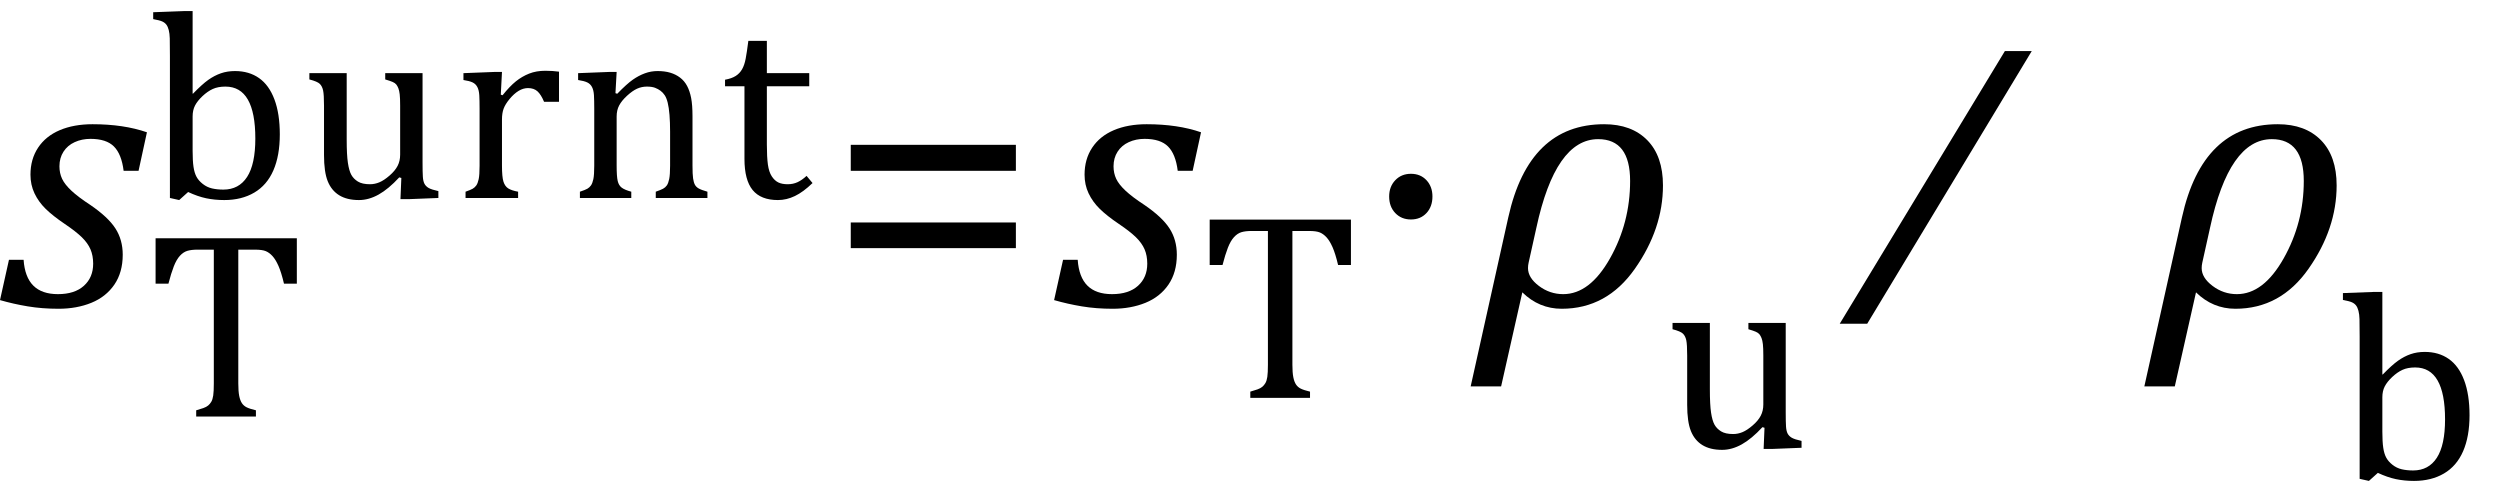 <?xml version="1.0" encoding="UTF-8" standalone="no"?><svg xmlns="http://www.w3.org/2000/svg" xmlns:xlink="http://www.w3.org/1999/xlink" stroke-dasharray="none" shape-rendering="auto" font-family="'Dialog'" width="130.813" text-rendering="auto" fill-opacity="1" contentScriptType="text/ecmascript" color-interpolation="auto" color-rendering="auto" preserveAspectRatio="xMidYMid meet" font-size="12" fill="black" stroke="black" image-rendering="auto" stroke-miterlimit="10" zoomAndPan="magnify" version="1.0" stroke-linecap="square" stroke-linejoin="miter" contentStyleType="text/css" font-style="normal" height="26" stroke-width="1" stroke-dashoffset="0" font-weight="normal" stroke-opacity="1" y="-10"><!--Converted from MathML using JEuclid--><defs id="genericDefs"/><g><g text-rendering="optimizeLegibility" transform="translate(0.016,16)" color-rendering="optimizeQuality" color-interpolation="linearRGB" image-rendering="optimizeQuality"><path d="M6.453 -7.062 Q6.344 -7.938 5.945 -8.336 Q5.547 -8.734 4.719 -8.734 Q4.266 -8.734 3.891 -8.562 Q3.516 -8.391 3.305 -8.062 Q3.094 -7.734 3.094 -7.297 Q3.094 -6.938 3.234 -6.641 Q3.375 -6.344 3.727 -6.016 Q4.078 -5.688 4.703 -5.281 Q5.641 -4.641 6.023 -4.047 Q6.406 -3.453 6.406 -2.672 Q6.406 -1.75 5.969 -1.109 Q5.531 -0.469 4.766 -0.156 Q4 0.156 3.047 0.156 Q2.188 0.156 1.438 0.031 Q0.688 -0.094 -0.016 -0.297 L0.453 -2.406 L1.219 -2.406 Q1.281 -1.5 1.727 -1.055 Q2.172 -0.609 3.016 -0.609 Q3.891 -0.609 4.375 -1.047 Q4.859 -1.484 4.859 -2.203 Q4.859 -2.625 4.719 -2.953 Q4.578 -3.281 4.266 -3.586 Q3.953 -3.891 3.375 -4.281 Q2.75 -4.703 2.375 -5.07 Q2 -5.438 1.789 -5.883 Q1.578 -6.328 1.578 -6.859 Q1.578 -7.672 1.977 -8.273 Q2.375 -8.875 3.109 -9.188 Q3.844 -9.5 4.828 -9.5 Q6.453 -9.5 7.672 -9.078 L7.234 -7.062 L6.453 -7.062 Z" stroke="none"/></g><g text-rendering="optimizeLegibility" transform="translate(7.688,21.797)" color-rendering="optimizeQuality" color-interpolation="linearRGB" image-rendering="optimizeQuality"><path d="M0.453 -9.328 L7.844 -9.328 L7.844 -6.953 L7.172 -6.953 Q7.031 -7.547 6.883 -7.883 Q6.734 -8.219 6.57 -8.398 Q6.406 -8.578 6.219 -8.656 Q6.031 -8.734 5.656 -8.734 L4.781 -8.734 L4.781 -1.734 Q4.781 -1.328 4.828 -1.086 Q4.875 -0.844 4.969 -0.703 Q5.062 -0.562 5.219 -0.484 Q5.375 -0.406 5.703 -0.328 L5.703 0 L2.578 0 L2.578 -0.328 Q2.797 -0.391 2.953 -0.445 Q3.109 -0.5 3.203 -0.578 Q3.297 -0.656 3.367 -0.773 Q3.438 -0.891 3.469 -1.102 Q3.5 -1.312 3.5 -1.734 L3.5 -8.734 L2.641 -8.734 Q2.328 -8.734 2.117 -8.672 Q1.906 -8.609 1.727 -8.414 Q1.547 -8.219 1.406 -7.859 Q1.266 -7.5 1.125 -6.953 L0.453 -6.953 L0.453 -9.328 Z" stroke="none"/></g><g text-rendering="optimizeLegibility" transform="translate(7.688,10.359)" color-rendering="optimizeQuality" color-interpolation="linearRGB" image-rendering="optimizeQuality"><path d="M2.391 -5.469 L2.406 -5.453 Q2.891 -5.953 3.211 -6.18 Q3.531 -6.406 3.867 -6.523 Q4.203 -6.641 4.609 -6.641 Q5.344 -6.641 5.867 -6.273 Q6.391 -5.906 6.672 -5.156 Q6.953 -4.406 6.953 -3.328 Q6.953 -2.219 6.617 -1.445 Q6.281 -0.672 5.617 -0.281 Q4.953 0.109 4.047 0.109 Q3.547 0.109 3.102 0.016 Q2.656 -0.078 2.156 -0.312 L1.688 0.109 L1.203 0 L1.203 -7.438 Q1.203 -8.094 1.195 -8.352 Q1.188 -8.609 1.141 -8.789 Q1.094 -8.969 1.016 -9.07 Q0.938 -9.172 0.805 -9.234 Q0.672 -9.297 0.328 -9.359 L0.328 -9.719 L1.984 -9.781 L2.391 -9.781 L2.391 -5.469 ZM2.391 -2.469 Q2.391 -1.938 2.438 -1.625 Q2.484 -1.312 2.594 -1.109 Q2.703 -0.906 2.922 -0.734 Q3.141 -0.562 3.406 -0.5 Q3.672 -0.438 4 -0.438 Q4.812 -0.438 5.242 -1.102 Q5.672 -1.766 5.672 -3.109 Q5.672 -4.469 5.281 -5.148 Q4.891 -5.828 4.109 -5.828 Q3.719 -5.828 3.445 -5.703 Q3.172 -5.578 2.906 -5.328 Q2.641 -5.078 2.516 -4.836 Q2.391 -4.594 2.391 -4.266 L2.391 -2.469 ZM8.5 -6.531 L10.453 -6.531 L10.453 -3.062 Q10.453 -2.25 10.516 -1.836 Q10.578 -1.422 10.695 -1.211 Q10.812 -1 11.039 -0.859 Q11.266 -0.719 11.672 -0.719 Q11.922 -0.719 12.164 -0.82 Q12.406 -0.922 12.695 -1.172 Q12.984 -1.422 13.117 -1.68 Q13.25 -1.938 13.25 -2.266 L13.25 -4.828 Q13.25 -5.219 13.227 -5.422 Q13.203 -5.625 13.156 -5.742 Q13.109 -5.859 13.047 -5.938 Q12.984 -6.016 12.859 -6.07 Q12.734 -6.125 12.469 -6.203 L12.469 -6.531 L14.422 -6.531 L14.422 -1.859 Q14.422 -1.344 14.438 -1.109 Q14.453 -0.875 14.523 -0.742 Q14.594 -0.609 14.742 -0.523 Q14.891 -0.438 15.25 -0.359 L15.25 0 L13.688 0.062 L13.266 0.062 L13.312 -1.047 L13.203 -1.078 Q12.641 -0.469 12.125 -0.18 Q11.609 0.109 11.094 0.109 Q10.469 0.109 10.062 -0.141 Q9.656 -0.391 9.461 -0.875 Q9.266 -1.359 9.266 -2.25 L9.266 -4.828 Q9.266 -5.406 9.219 -5.625 Q9.172 -5.844 9.047 -5.969 Q8.922 -6.094 8.5 -6.203 L8.5 -6.531 ZM18.516 -5.406 L18.609 -5.375 Q18.984 -5.844 19.305 -6.102 Q19.625 -6.359 20 -6.508 Q20.375 -6.656 20.844 -6.656 Q21.234 -6.656 21.562 -6.609 L21.562 -5.031 L20.781 -5.031 Q20.625 -5.406 20.438 -5.578 Q20.25 -5.75 19.938 -5.75 Q19.688 -5.75 19.445 -5.602 Q19.203 -5.453 18.977 -5.18 Q18.75 -4.906 18.664 -4.672 Q18.578 -4.438 18.578 -4.109 L18.578 -1.703 Q18.578 -1.094 18.656 -0.852 Q18.734 -0.609 18.906 -0.5 Q19.078 -0.391 19.422 -0.328 L19.422 0 L16.672 0 L16.672 -0.328 Q16.938 -0.422 17.047 -0.484 Q17.156 -0.547 17.234 -0.656 Q17.312 -0.766 17.359 -0.984 Q17.406 -1.203 17.406 -1.688 L17.406 -4.672 Q17.406 -5.109 17.391 -5.375 Q17.375 -5.641 17.289 -5.805 Q17.203 -5.969 17.039 -6.047 Q16.875 -6.125 16.562 -6.172 L16.562 -6.531 L18.172 -6.594 L18.578 -6.594 L18.516 -5.406 ZM29.328 0 L26.625 0 L26.625 -0.328 Q26.891 -0.422 27.008 -0.484 Q27.125 -0.547 27.203 -0.656 Q27.281 -0.766 27.328 -0.992 Q27.375 -1.219 27.375 -1.688 L27.375 -3.469 Q27.375 -3.953 27.344 -4.344 Q27.312 -4.734 27.25 -4.984 Q27.188 -5.234 27.094 -5.375 Q27 -5.516 26.875 -5.609 Q26.75 -5.703 26.586 -5.766 Q26.422 -5.828 26.156 -5.828 Q25.891 -5.828 25.648 -5.719 Q25.406 -5.609 25.125 -5.352 Q24.844 -5.094 24.711 -4.844 Q24.578 -4.594 24.578 -4.266 L24.578 -1.703 Q24.578 -1.125 24.633 -0.891 Q24.688 -0.656 24.844 -0.539 Q25 -0.422 25.344 -0.328 L25.344 0 L22.656 0 L22.656 -0.328 Q22.938 -0.422 23.047 -0.484 Q23.156 -0.547 23.234 -0.656 Q23.312 -0.766 23.359 -0.984 Q23.406 -1.203 23.406 -1.688 L23.406 -4.672 Q23.406 -5.109 23.391 -5.375 Q23.375 -5.641 23.289 -5.805 Q23.203 -5.969 23.039 -6.047 Q22.875 -6.125 22.562 -6.172 L22.562 -6.531 L24.172 -6.594 L24.578 -6.594 L24.516 -5.484 L24.609 -5.453 Q25.109 -5.969 25.422 -6.188 Q25.734 -6.406 26.055 -6.523 Q26.375 -6.641 26.719 -6.641 Q27.094 -6.641 27.383 -6.555 Q27.672 -6.469 27.898 -6.297 Q28.125 -6.125 28.266 -5.859 Q28.406 -5.594 28.477 -5.227 Q28.547 -4.859 28.547 -4.281 L28.547 -1.703 Q28.547 -1.234 28.578 -1.023 Q28.609 -0.812 28.672 -0.695 Q28.734 -0.578 28.867 -0.5 Q29 -0.422 29.328 -0.328 L29.328 0 ZM30.25 -6.188 Q30.594 -6.25 30.805 -6.383 Q31.016 -6.516 31.141 -6.734 Q31.266 -6.953 31.328 -7.281 Q31.391 -7.609 31.469 -8.219 L32.438 -8.219 L32.438 -6.531 L34.656 -6.531 L34.656 -5.844 L32.438 -5.844 L32.438 -2.797 Q32.438 -2.141 32.492 -1.75 Q32.547 -1.359 32.695 -1.133 Q32.844 -0.906 33.039 -0.812 Q33.234 -0.719 33.531 -0.719 Q33.812 -0.719 34.047 -0.828 Q34.281 -0.938 34.516 -1.156 L34.828 -0.781 Q34.344 -0.312 33.906 -0.102 Q33.469 0.109 33.016 0.109 Q32.125 0.109 31.695 -0.414 Q31.266 -0.938 31.266 -2.047 L31.266 -5.844 L30.25 -5.844 L30.25 -6.188 Z" stroke="none"/></g><g text-rendering="optimizeLegibility" transform="translate(43.297,16)" color-rendering="optimizeQuality" color-interpolation="linearRGB" image-rendering="optimizeQuality"><path d="M1.219 -7.062 L1.219 -8.422 L9.859 -8.422 L9.859 -7.062 L1.219 -7.062 ZM1.219 -3.016 L1.219 -4.359 L9.859 -4.359 L9.859 -3.016 L1.219 -3.016 Z" stroke="none"/></g><g text-rendering="optimizeLegibility" transform="translate(55.172,16)" color-rendering="optimizeQuality" color-interpolation="linearRGB" image-rendering="optimizeQuality"><path d="M6.453 -7.062 Q6.344 -7.938 5.945 -8.336 Q5.547 -8.734 4.719 -8.734 Q4.266 -8.734 3.891 -8.562 Q3.516 -8.391 3.305 -8.062 Q3.094 -7.734 3.094 -7.297 Q3.094 -6.938 3.234 -6.641 Q3.375 -6.344 3.727 -6.016 Q4.078 -5.688 4.703 -5.281 Q5.641 -4.641 6.023 -4.047 Q6.406 -3.453 6.406 -2.672 Q6.406 -1.75 5.969 -1.109 Q5.531 -0.469 4.766 -0.156 Q4 0.156 3.047 0.156 Q2.188 0.156 1.438 0.031 Q0.688 -0.094 -0.016 -0.297 L0.453 -2.406 L1.219 -2.406 Q1.281 -1.5 1.727 -1.055 Q2.172 -0.609 3.016 -0.609 Q3.891 -0.609 4.375 -1.047 Q4.859 -1.484 4.859 -2.203 Q4.859 -2.625 4.719 -2.953 Q4.578 -3.281 4.266 -3.586 Q3.953 -3.891 3.375 -4.281 Q2.75 -4.703 2.375 -5.07 Q2 -5.438 1.789 -5.883 Q1.578 -6.328 1.578 -6.859 Q1.578 -7.672 1.977 -8.273 Q2.375 -8.875 3.109 -9.188 Q3.844 -9.5 4.828 -9.5 Q6.453 -9.5 7.672 -9.078 L7.234 -7.062 L6.453 -7.062 Z" stroke="none"/></g><g text-rendering="optimizeLegibility" transform="translate(62.844,20.82)" color-rendering="optimizeQuality" color-interpolation="linearRGB" image-rendering="optimizeQuality"><path d="M0.453 -9.328 L7.844 -9.328 L7.844 -6.953 L7.172 -6.953 Q7.031 -7.547 6.883 -7.883 Q6.734 -8.219 6.57 -8.398 Q6.406 -8.578 6.219 -8.656 Q6.031 -8.734 5.656 -8.734 L4.781 -8.734 L4.781 -1.734 Q4.781 -1.328 4.828 -1.086 Q4.875 -0.844 4.969 -0.703 Q5.062 -0.562 5.219 -0.484 Q5.375 -0.406 5.703 -0.328 L5.703 0 L2.578 0 L2.578 -0.328 Q2.797 -0.391 2.953 -0.445 Q3.109 -0.5 3.203 -0.578 Q3.297 -0.656 3.367 -0.773 Q3.438 -0.891 3.469 -1.102 Q3.5 -1.312 3.5 -1.734 L3.5 -8.734 L2.641 -8.734 Q2.328 -8.734 2.117 -8.672 Q1.906 -8.609 1.727 -8.414 Q1.547 -8.219 1.406 -7.859 Q1.266 -7.5 1.125 -6.953 L0.453 -6.953 L0.453 -9.328 Z" stroke="none"/></g><g text-rendering="optimizeLegibility" transform="translate(71,16)" color-rendering="optimizeQuality" color-interpolation="linearRGB" image-rendering="optimizeQuality"><path d="M2.828 -6.906 Q3.328 -6.906 3.641 -6.57 Q3.953 -6.234 3.953 -5.719 Q3.953 -5.188 3.641 -4.852 Q3.328 -4.516 2.828 -4.516 Q2.328 -4.516 2.008 -4.852 Q1.688 -5.188 1.688 -5.719 Q1.688 -6.234 2.008 -6.57 Q2.328 -6.906 2.828 -6.906 Z" stroke="none"/></g><g text-rendering="optimizeLegibility" transform="translate(77.312,16)" color-rendering="optimizeQuality" color-interpolation="linearRGB" image-rendering="optimizeQuality"><path d="M2.344 -0.703 L1.234 4.219 L-0.359 4.219 L1.609 -4.625 Q2.688 -9.5 6.625 -9.5 Q8.062 -9.5 8.883 -8.664 Q9.703 -7.828 9.703 -6.297 Q9.703 -4.031 8.234 -1.938 Q6.766 0.156 4.406 0.156 Q3.219 0.156 2.344 -0.703 ZM3.078 -4.078 L2.672 -2.25 Q2.641 -2.109 2.641 -1.969 Q2.641 -1.469 3.211 -1.039 Q3.781 -0.609 4.484 -0.609 Q5.875 -0.609 6.93 -2.477 Q7.984 -4.344 7.984 -6.531 Q7.984 -8.719 6.312 -8.719 Q4.078 -8.719 3.078 -4.078 Z" stroke="none"/></g><g text-rendering="optimizeLegibility" transform="translate(87.016,23.43)" color-rendering="optimizeQuality" color-interpolation="linearRGB" image-rendering="optimizeQuality"><path d="M0.5 -6.531 L2.453 -6.531 L2.453 -3.062 Q2.453 -2.25 2.516 -1.836 Q2.578 -1.422 2.695 -1.211 Q2.812 -1 3.039 -0.859 Q3.266 -0.719 3.672 -0.719 Q3.922 -0.719 4.164 -0.82 Q4.406 -0.922 4.695 -1.172 Q4.984 -1.422 5.117 -1.68 Q5.25 -1.938 5.25 -2.266 L5.25 -4.828 Q5.25 -5.219 5.227 -5.422 Q5.203 -5.625 5.156 -5.742 Q5.109 -5.859 5.047 -5.938 Q4.984 -6.016 4.859 -6.07 Q4.734 -6.125 4.469 -6.203 L4.469 -6.531 L6.422 -6.531 L6.422 -1.859 Q6.422 -1.344 6.438 -1.109 Q6.453 -0.875 6.523 -0.742 Q6.594 -0.609 6.742 -0.523 Q6.891 -0.438 7.25 -0.359 L7.25 0 L5.688 0.062 L5.266 0.062 L5.312 -1.047 L5.203 -1.078 Q4.641 -0.469 4.125 -0.18 Q3.609 0.109 3.094 0.109 Q2.469 0.109 2.062 -0.141 Q1.656 -0.391 1.461 -0.875 Q1.266 -1.359 1.266 -2.25 L1.266 -4.828 Q1.266 -5.406 1.219 -5.625 Q1.172 -5.844 1.047 -5.969 Q0.922 -6.094 0.5 -6.203 L0.5 -6.531 Z" stroke="none"/></g><g text-rendering="optimizeLegibility" transform="translate(100.156,16)" color-rendering="optimizeQuality" color-interpolation="linearRGB" image-rendering="optimizeQuality"><path d="M6.156 -13.328 L-2.453 0.938 L-3.891 0.938 L4.75 -13.328 L6.156 -13.328 Z" stroke="none"/></g><g text-rendering="optimizeLegibility" transform="translate(112.562,16)" color-rendering="optimizeQuality" color-interpolation="linearRGB" image-rendering="optimizeQuality"><path d="M2.344 -0.703 L1.234 4.219 L-0.359 4.219 L1.609 -4.625 Q2.688 -9.5 6.625 -9.5 Q8.062 -9.5 8.883 -8.664 Q9.703 -7.828 9.703 -6.297 Q9.703 -4.031 8.234 -1.938 Q6.766 0.156 4.406 0.156 Q3.219 0.156 2.344 -0.703 ZM3.078 -4.078 L2.672 -2.25 Q2.641 -2.109 2.641 -1.969 Q2.641 -1.469 3.211 -1.039 Q3.781 -0.609 4.484 -0.609 Q5.875 -0.609 6.93 -2.477 Q7.984 -4.344 7.984 -6.531 Q7.984 -8.719 6.312 -8.719 Q4.078 -8.719 3.078 -4.078 Z" stroke="none"/></g><g text-rendering="optimizeLegibility" transform="translate(122.266,25.055)" color-rendering="optimizeQuality" color-interpolation="linearRGB" image-rendering="optimizeQuality"><path d="M2.391 -5.469 L2.406 -5.453 Q2.891 -5.953 3.211 -6.18 Q3.531 -6.406 3.867 -6.523 Q4.203 -6.641 4.609 -6.641 Q5.344 -6.641 5.867 -6.273 Q6.391 -5.906 6.672 -5.156 Q6.953 -4.406 6.953 -3.328 Q6.953 -2.219 6.617 -1.445 Q6.281 -0.672 5.617 -0.281 Q4.953 0.109 4.047 0.109 Q3.547 0.109 3.102 0.016 Q2.656 -0.078 2.156 -0.312 L1.688 0.109 L1.203 0 L1.203 -7.438 Q1.203 -8.094 1.195 -8.352 Q1.188 -8.609 1.141 -8.789 Q1.094 -8.969 1.016 -9.07 Q0.938 -9.172 0.805 -9.234 Q0.672 -9.297 0.328 -9.359 L0.328 -9.719 L1.984 -9.781 L2.391 -9.781 L2.391 -5.469 ZM2.391 -2.469 Q2.391 -1.938 2.438 -1.625 Q2.484 -1.312 2.594 -1.109 Q2.703 -0.906 2.922 -0.734 Q3.141 -0.562 3.406 -0.5 Q3.672 -0.438 4 -0.438 Q4.812 -0.438 5.242 -1.102 Q5.672 -1.766 5.672 -3.109 Q5.672 -4.469 5.281 -5.148 Q4.891 -5.828 4.109 -5.828 Q3.719 -5.828 3.445 -5.703 Q3.172 -5.578 2.906 -5.328 Q2.641 -5.078 2.516 -4.836 Q2.391 -4.594 2.391 -4.266 L2.391 -2.469 Z" stroke="none"/></g></g></svg>